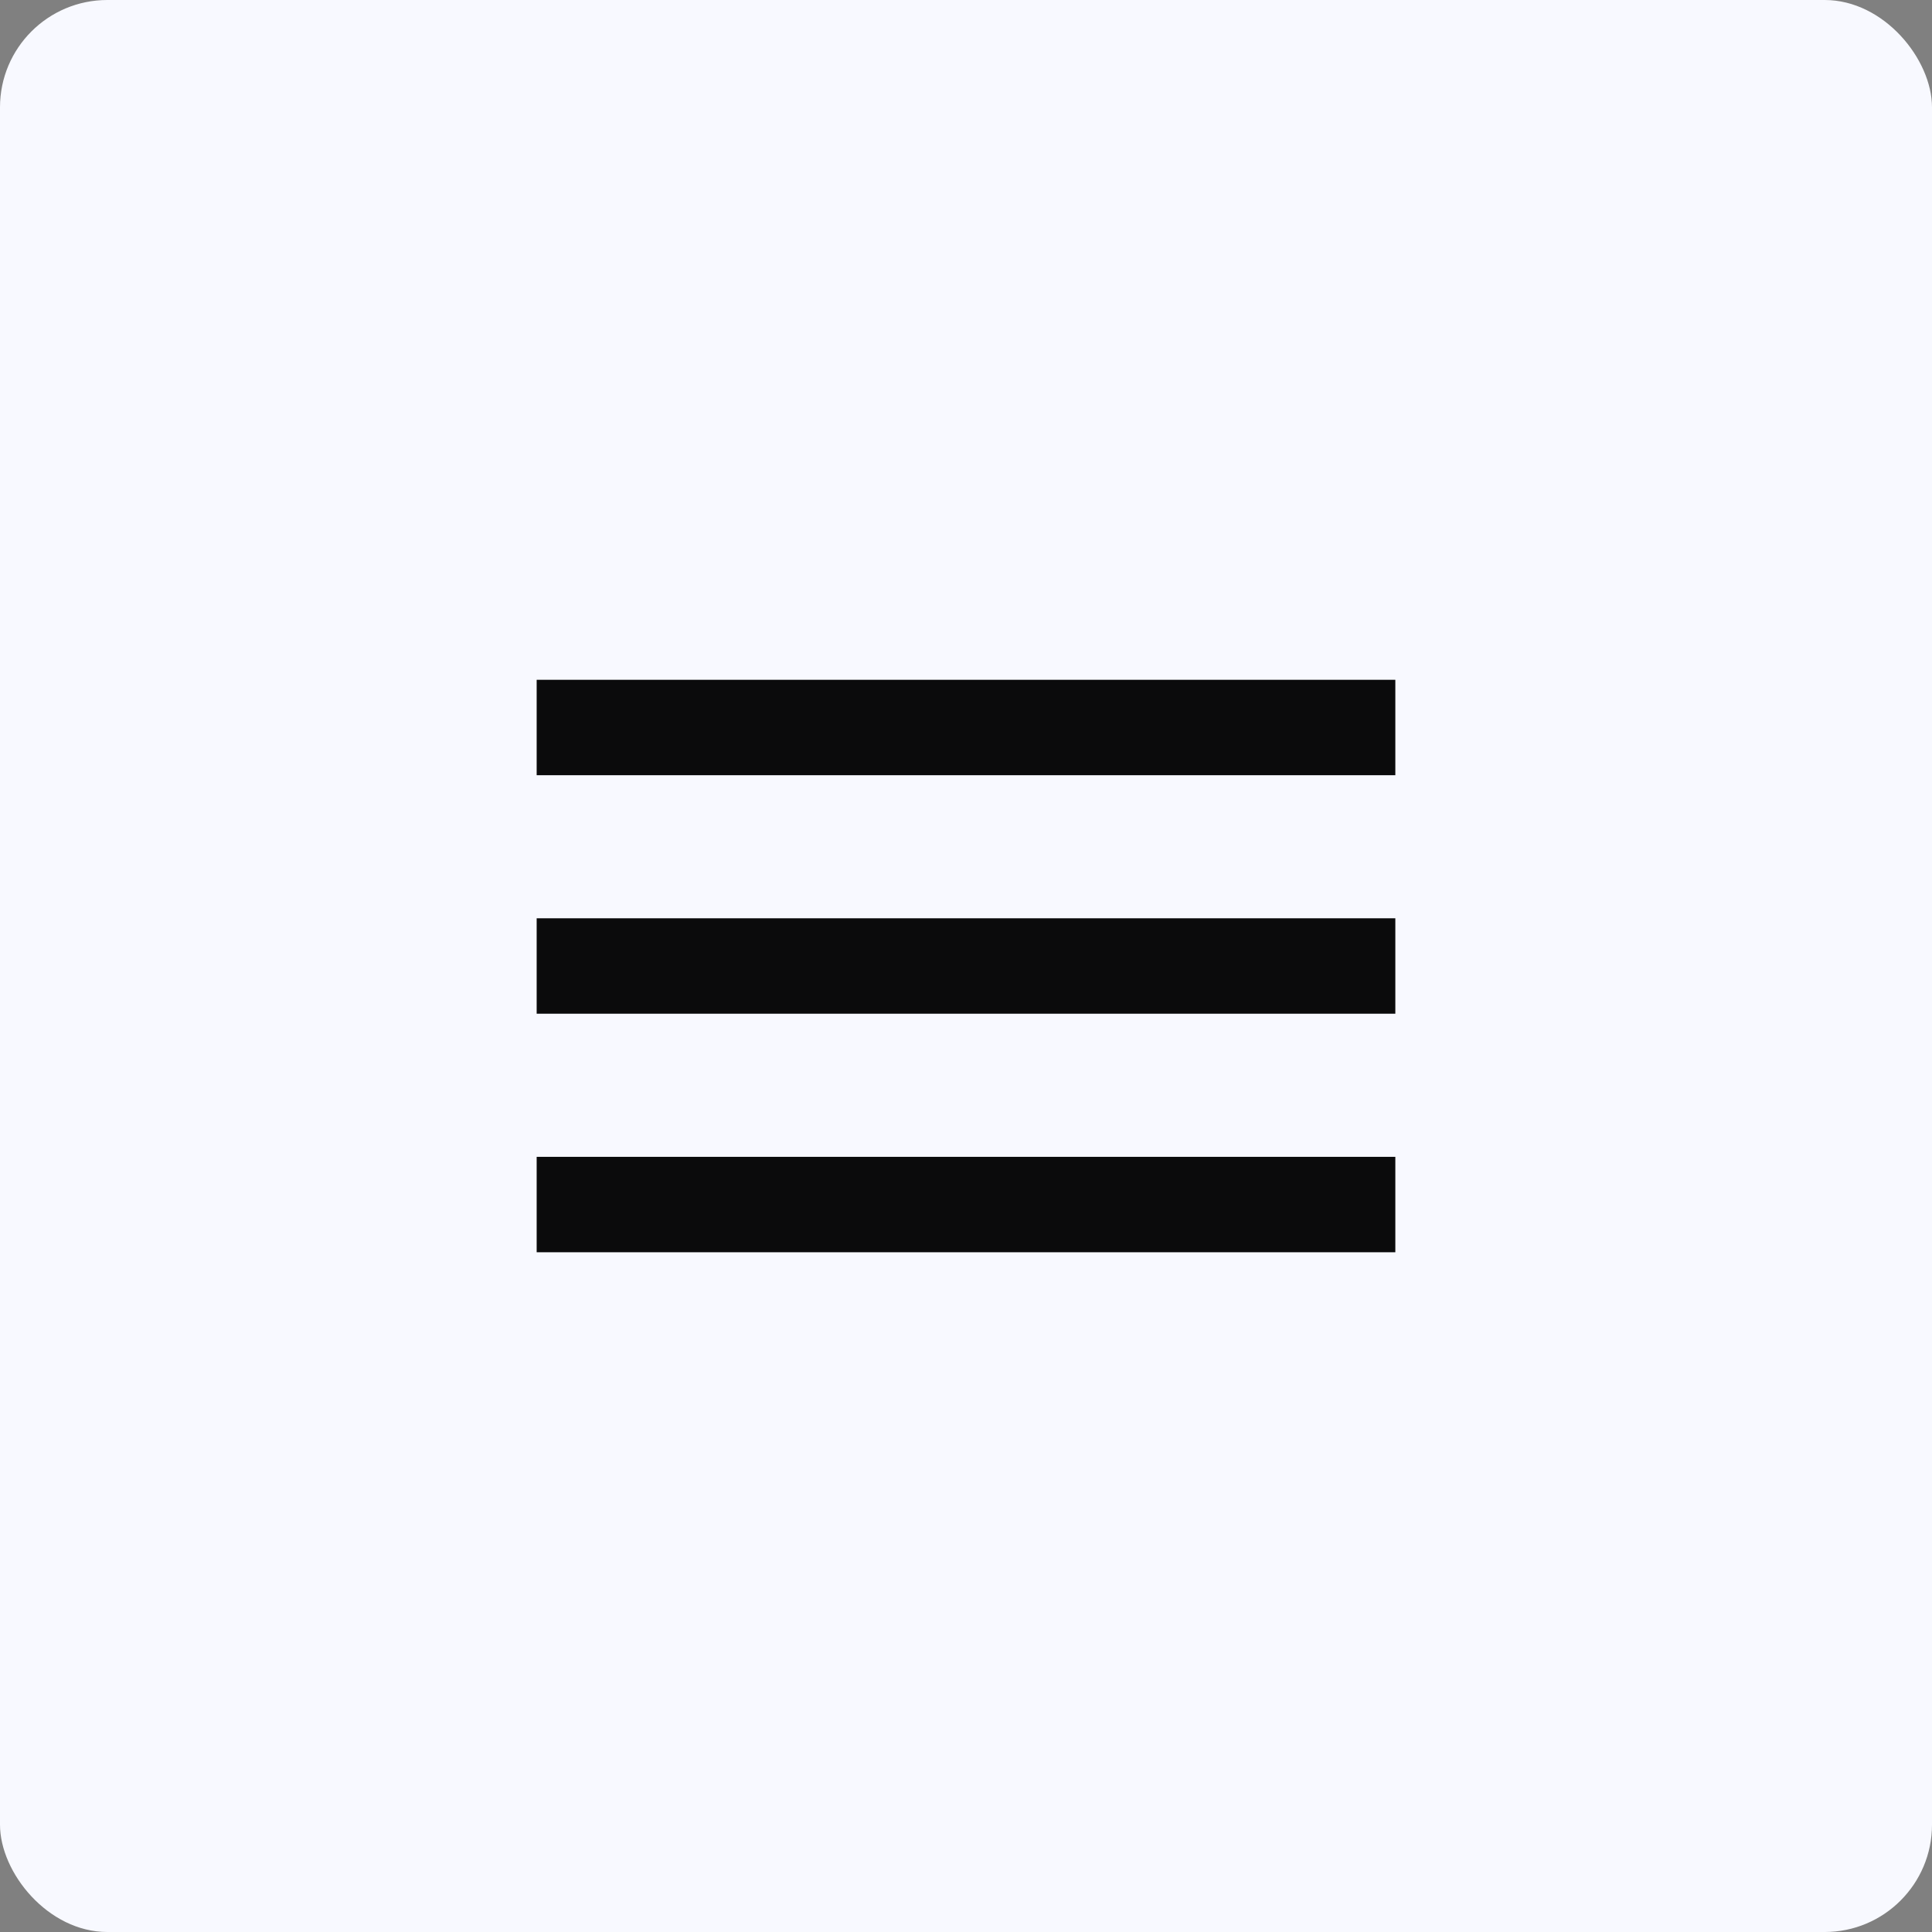<?xml version="1.0" encoding="UTF-8"?> <svg xmlns="http://www.w3.org/2000/svg" width="36" height="36" viewBox="0 0 36 36" fill="none"><rect x="0" y="0" width="36" height="36" fill="#808080" stroke="none"/><rect width="36" height="36" rx="2" fill="#F8F9FF"></rect><path d="M10 23.334H26V21.556H10V23.334ZM10 18.889H26V17.111H10V18.889ZM10 12.667V14.445H26V12.667H10Z" fill="#0B0B0C"></path></svg> 